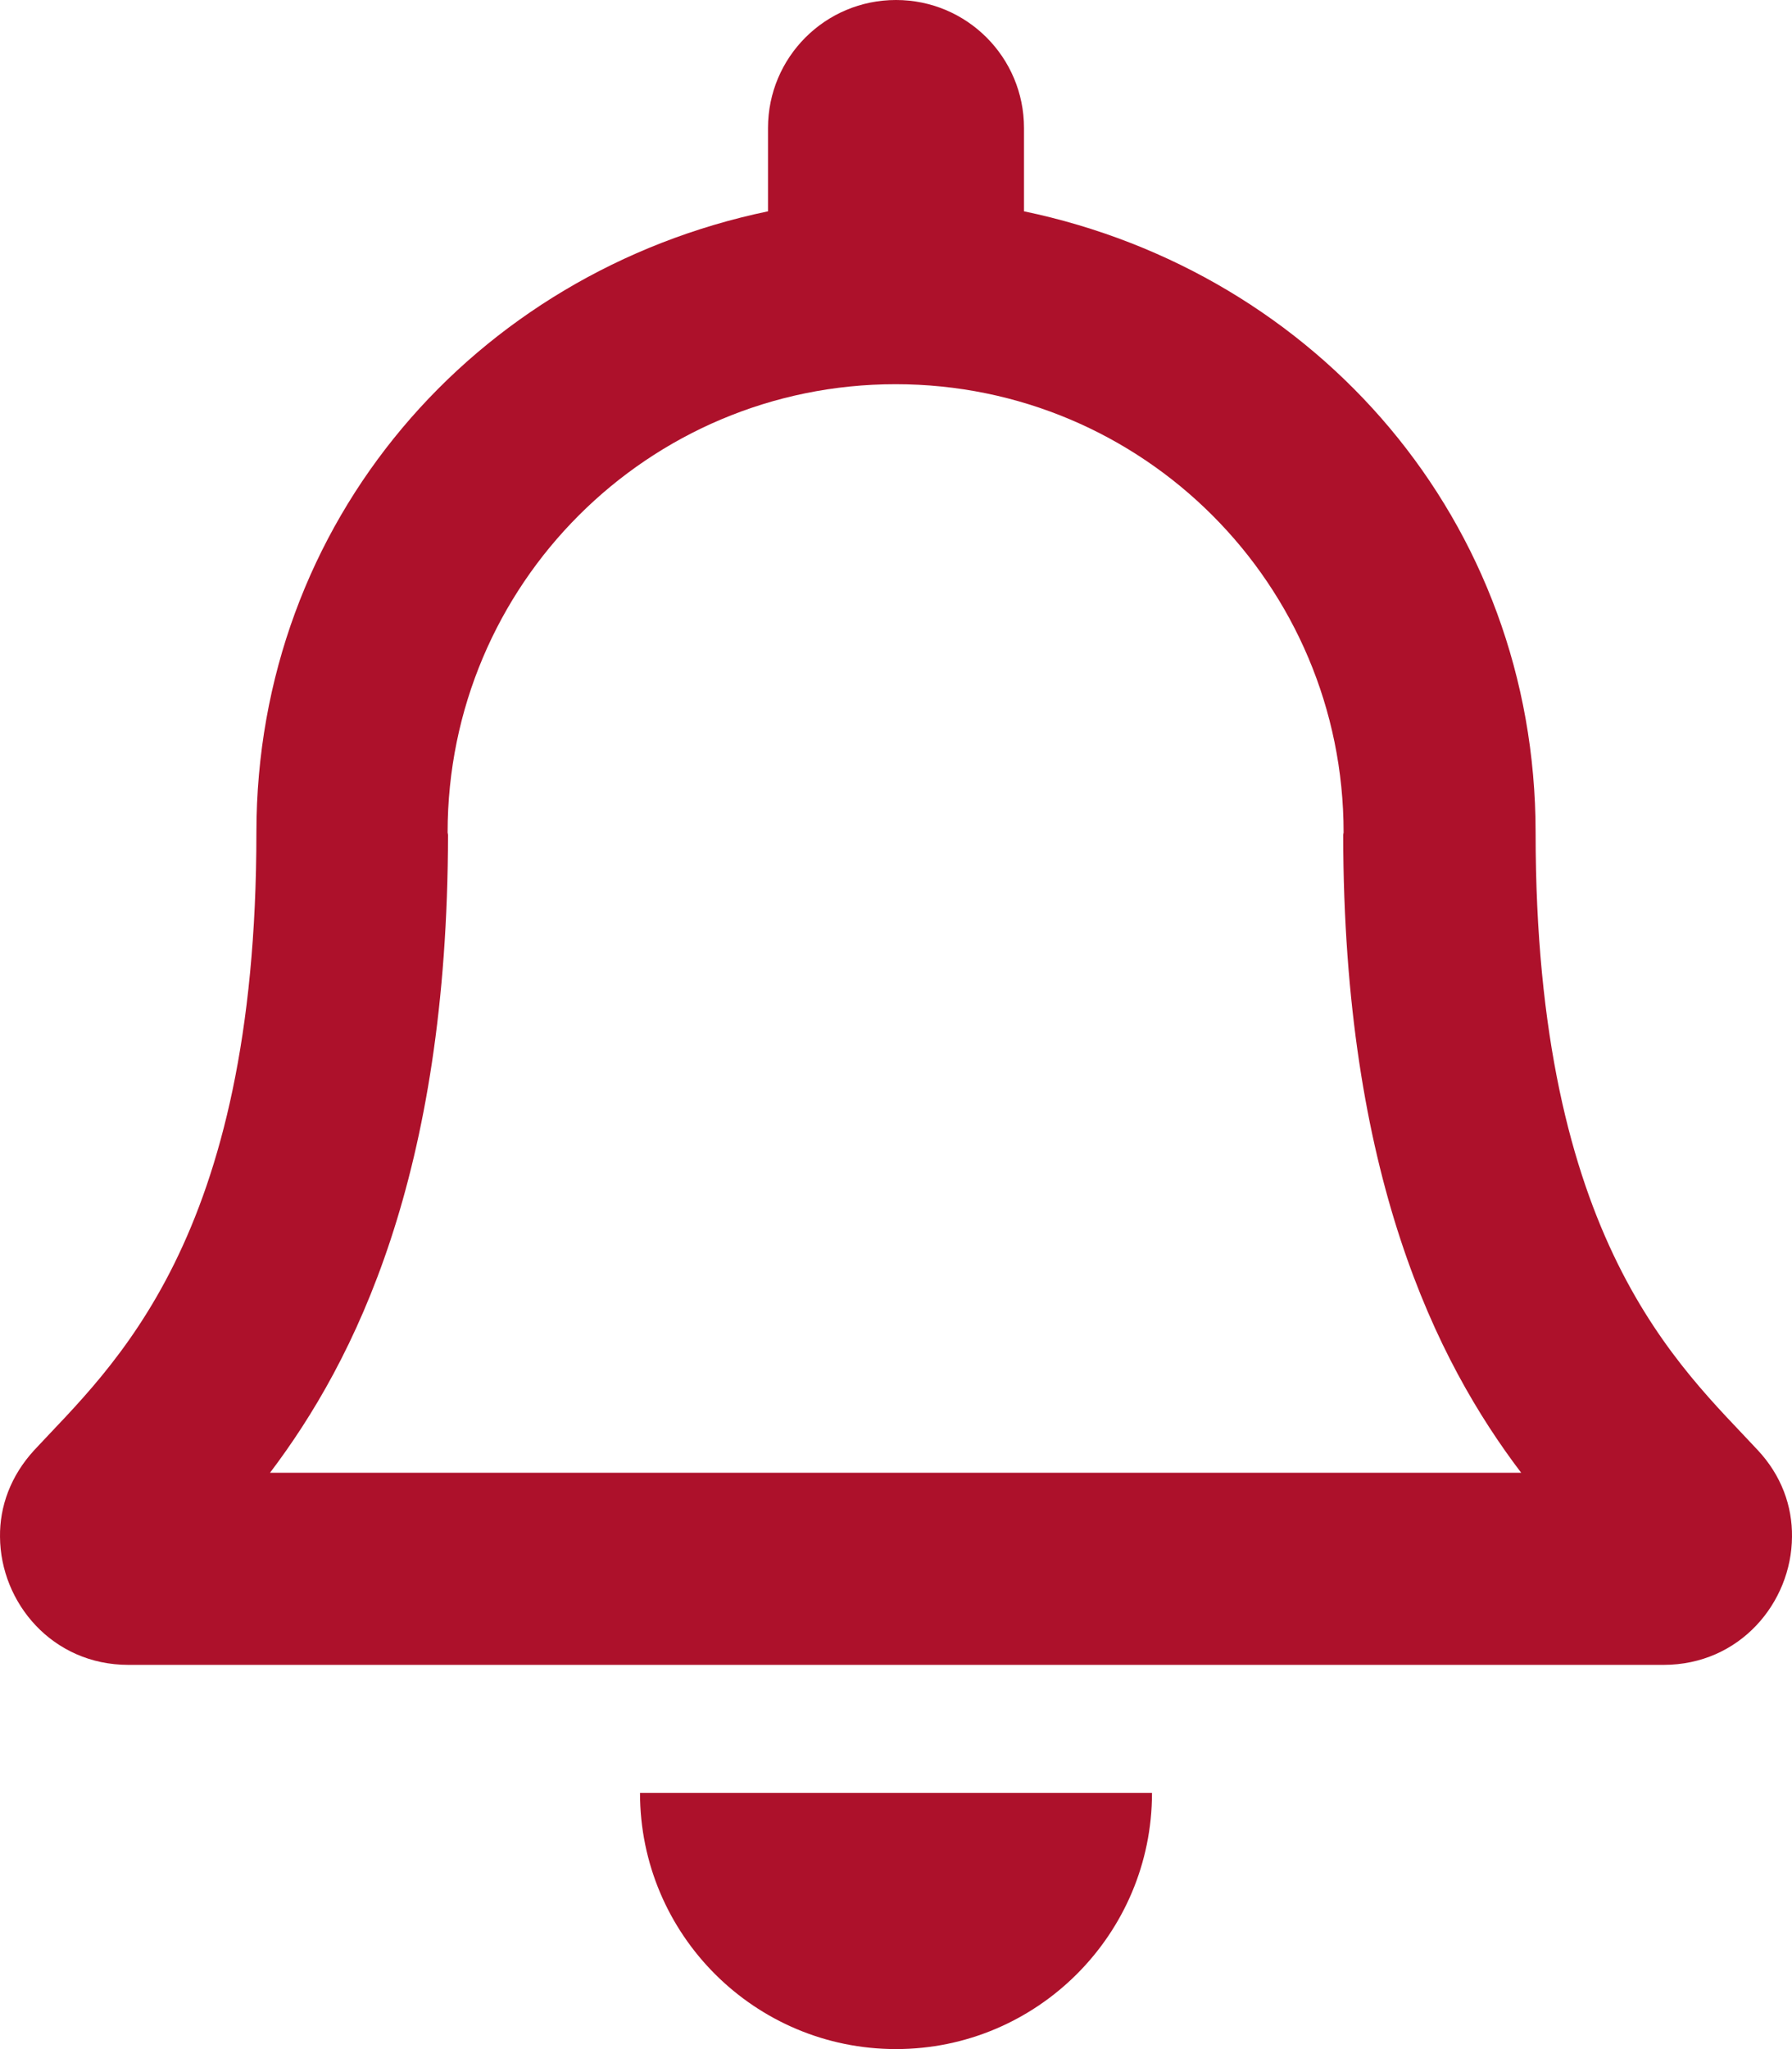 <?xml version="1.0" encoding="UTF-8"?>
<svg id="Layer_1" data-name="Layer 1" xmlns="http://www.w3.org/2000/svg" viewBox="0 0 448.005 512">
  <defs>
    <style>
      .cls-1 {
        fill: #ad112b;
        stroke-width: 0px;
      }
    </style>
  </defs>
  <path class="cls-1" d="M439.403,362.3c-19.3-20.8-55.5-52-55.5-154.3,0-77.7-54.5-139.9-127.9-155.2v-20.8c0-17.7-14.3-32-32-32s-32,14.3-32,32v20.8c-73.4,15.3-127.9,77.5-127.9,155.2,0,102.3-36.2,133.5-55.5,154.3C2.603,368.8-.097,376.5.003,384c.1,16.4,13,32,32.1,32h383.8c19.1,0,32-15.6,32.1-32,.1-7.6-2.6-15.3-8.6-21.7ZM67.503,368c21.2-28,44.4-74.3,44.5-159.4,0-.2-.1-.4-.1-.6,0-61.9,50.1-112,112-112s112,50.1,112,112c0,.2-.1.4-.1.6.1,85.1,23.3,131.5,44.5,159.4H67.503ZM224.003,512c35.3,0,64-28.7,64-64h-128c0,35.4,28.7,64,64,64Z"/>
</svg>